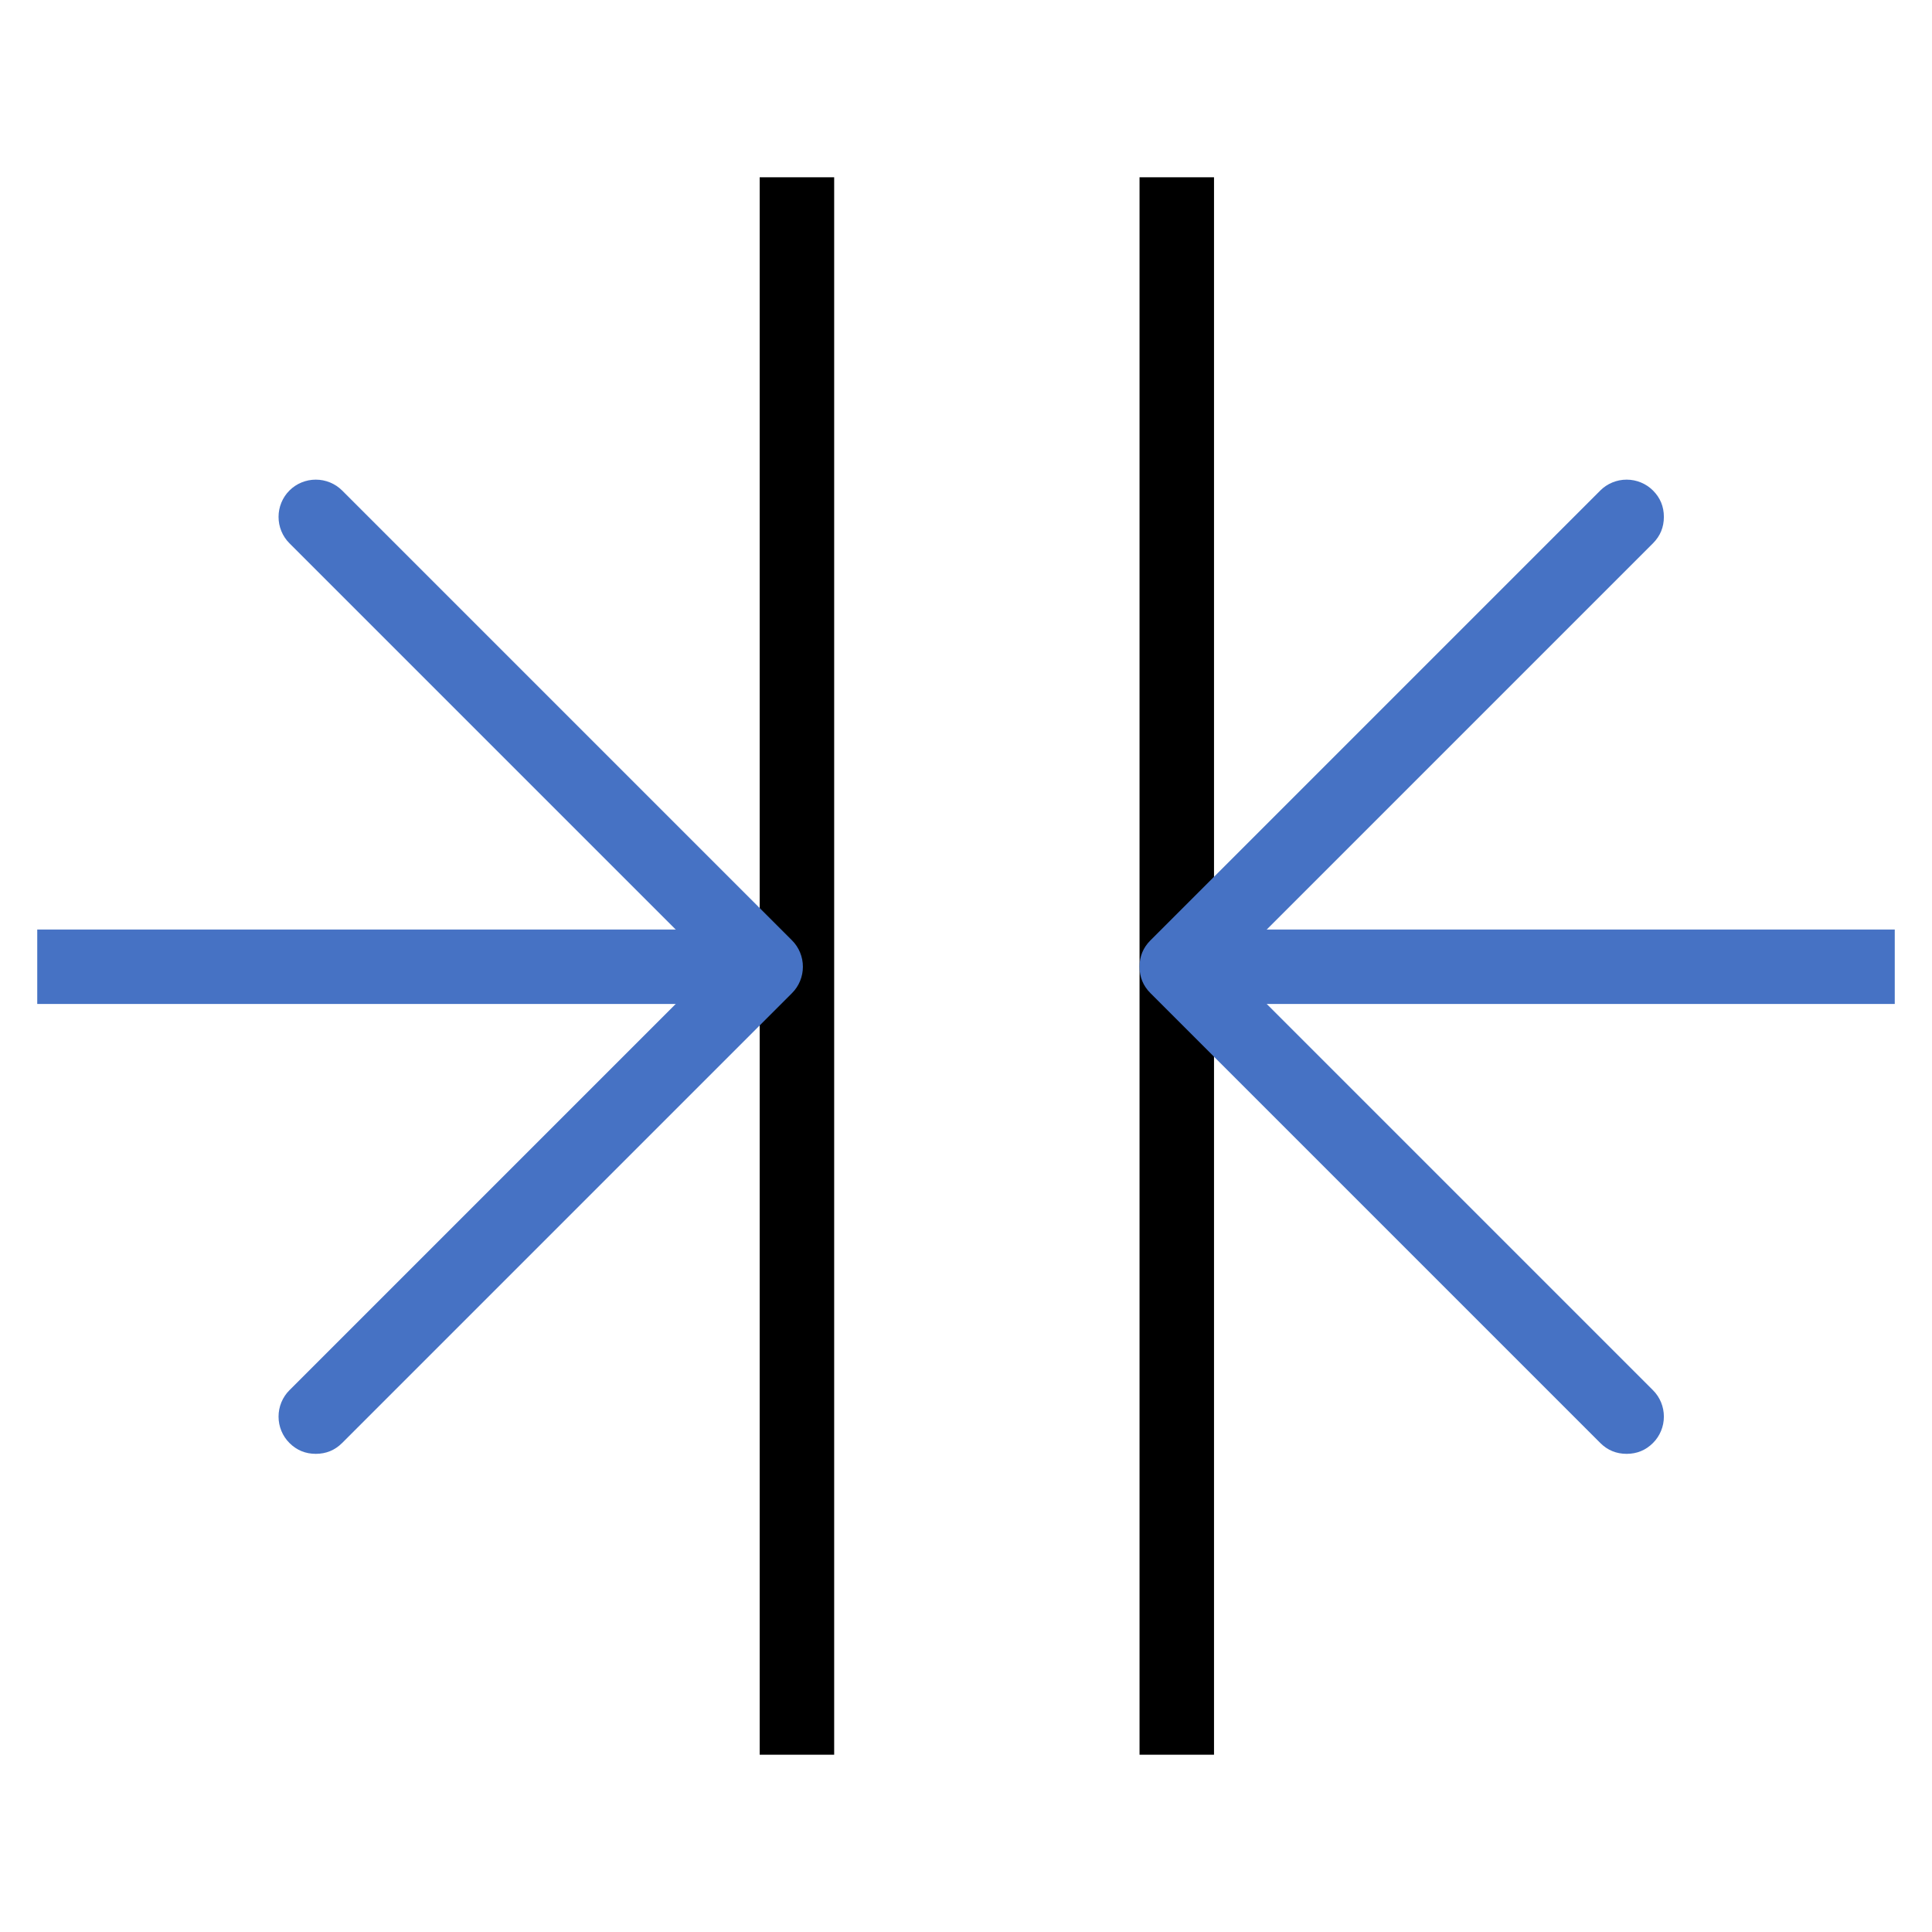 <svg xmlns="http://www.w3.org/2000/svg" xmlns:xlink="http://www.w3.org/1999/xlink" fill="none" version="1.1" width="64" height="64" viewBox="0 0 12.97 11.09"><g><g transform="matrix(0,1,-1,0,5.35,-4.85)"><line x1="5.1" y1="0" x2="15.69" y2="0" fill-opacity="0" stroke-opacity="1" stroke="#000000" fill="none" stroke-width="0.5" stroke-linecap="ROUND" stroke-linejoin="round"/></g><g transform="matrix(0,1,-1,0,7.9,-7.4)"><line x1="7.65" y1="0" x2="18.24" y2="0" fill-opacity="0" stroke-opacity="1" stroke="#000000" fill="none" stroke-width="0.5" stroke-linecap="ROUND" stroke-linejoin="round"/></g><g><line x1="7.9" y1="5.55" x2="12.72" y2="5.55" fill-opacity="0" stroke-opacity="1" stroke="#4672C4" fill="none" stroke-width="0.5" stroke-linecap="ROUND" stroke-linejoin="round"/></g><g><path d="M7.723,5.727L10.743,8.747Q10.816,8.82,10.92,8.82Q11.024,8.82,11.097,8.747Q11.132,8.712,11.151,8.666Q11.17,8.62,11.17,8.57Q11.17,8.52,11.151,8.474Q11.132,8.428,11.097,8.393L8.254,5.55L11.097,2.707Q11.17,2.634,11.17,2.53Q11.17,2.426,11.097,2.353Q11.062,2.318,11.016,2.299Q10.97,2.28,10.92,2.28Q10.87,2.28,10.824,2.299Q10.778,2.318,10.743,2.353L7.723,5.373Q7.65,5.446,7.65,5.55Q7.65,5.654,7.723,5.727Z" fill-rule="evenodd" fill="#4672C4" fill-opacity="1"/></g><g><line x1="0.25" y1="5.55" x2="5.14" y2="5.55" fill-opacity="0" stroke-opacity="1" stroke="#4672C4" fill="none" stroke-width="0.5" stroke-linecap="ROUND" stroke-linejoin="round"/></g><g><path d="M5.317,5.373L2.297,2.353Q2.262,2.318,2.216,2.299Q2.17,2.28,2.12,2.28Q2.07,2.28,2.024,2.299Q1.978,2.318,1.943,2.353Q1.908,2.388,1.889,2.434Q1.87,2.48,1.87,2.53Q1.87,2.58,1.889,2.626Q1.908,2.672,1.943,2.707L4.786,5.55L1.943,8.393Q1.908,8.428,1.889,8.474Q1.87,8.52,1.87,8.57Q1.87,8.62,1.889,8.666Q1.908,8.712,1.943,8.747Q2.016,8.82,2.12,8.82Q2.224,8.82,2.297,8.747L5.317,5.727Q5.352,5.692,5.371,5.646Q5.39,5.6,5.39,5.55Q5.39,5.5,5.371,5.454Q5.352,5.408,5.317,5.373Z" fill-rule="evenodd" fill="#4672C4" fill-opacity="1"/></g></g></svg>
